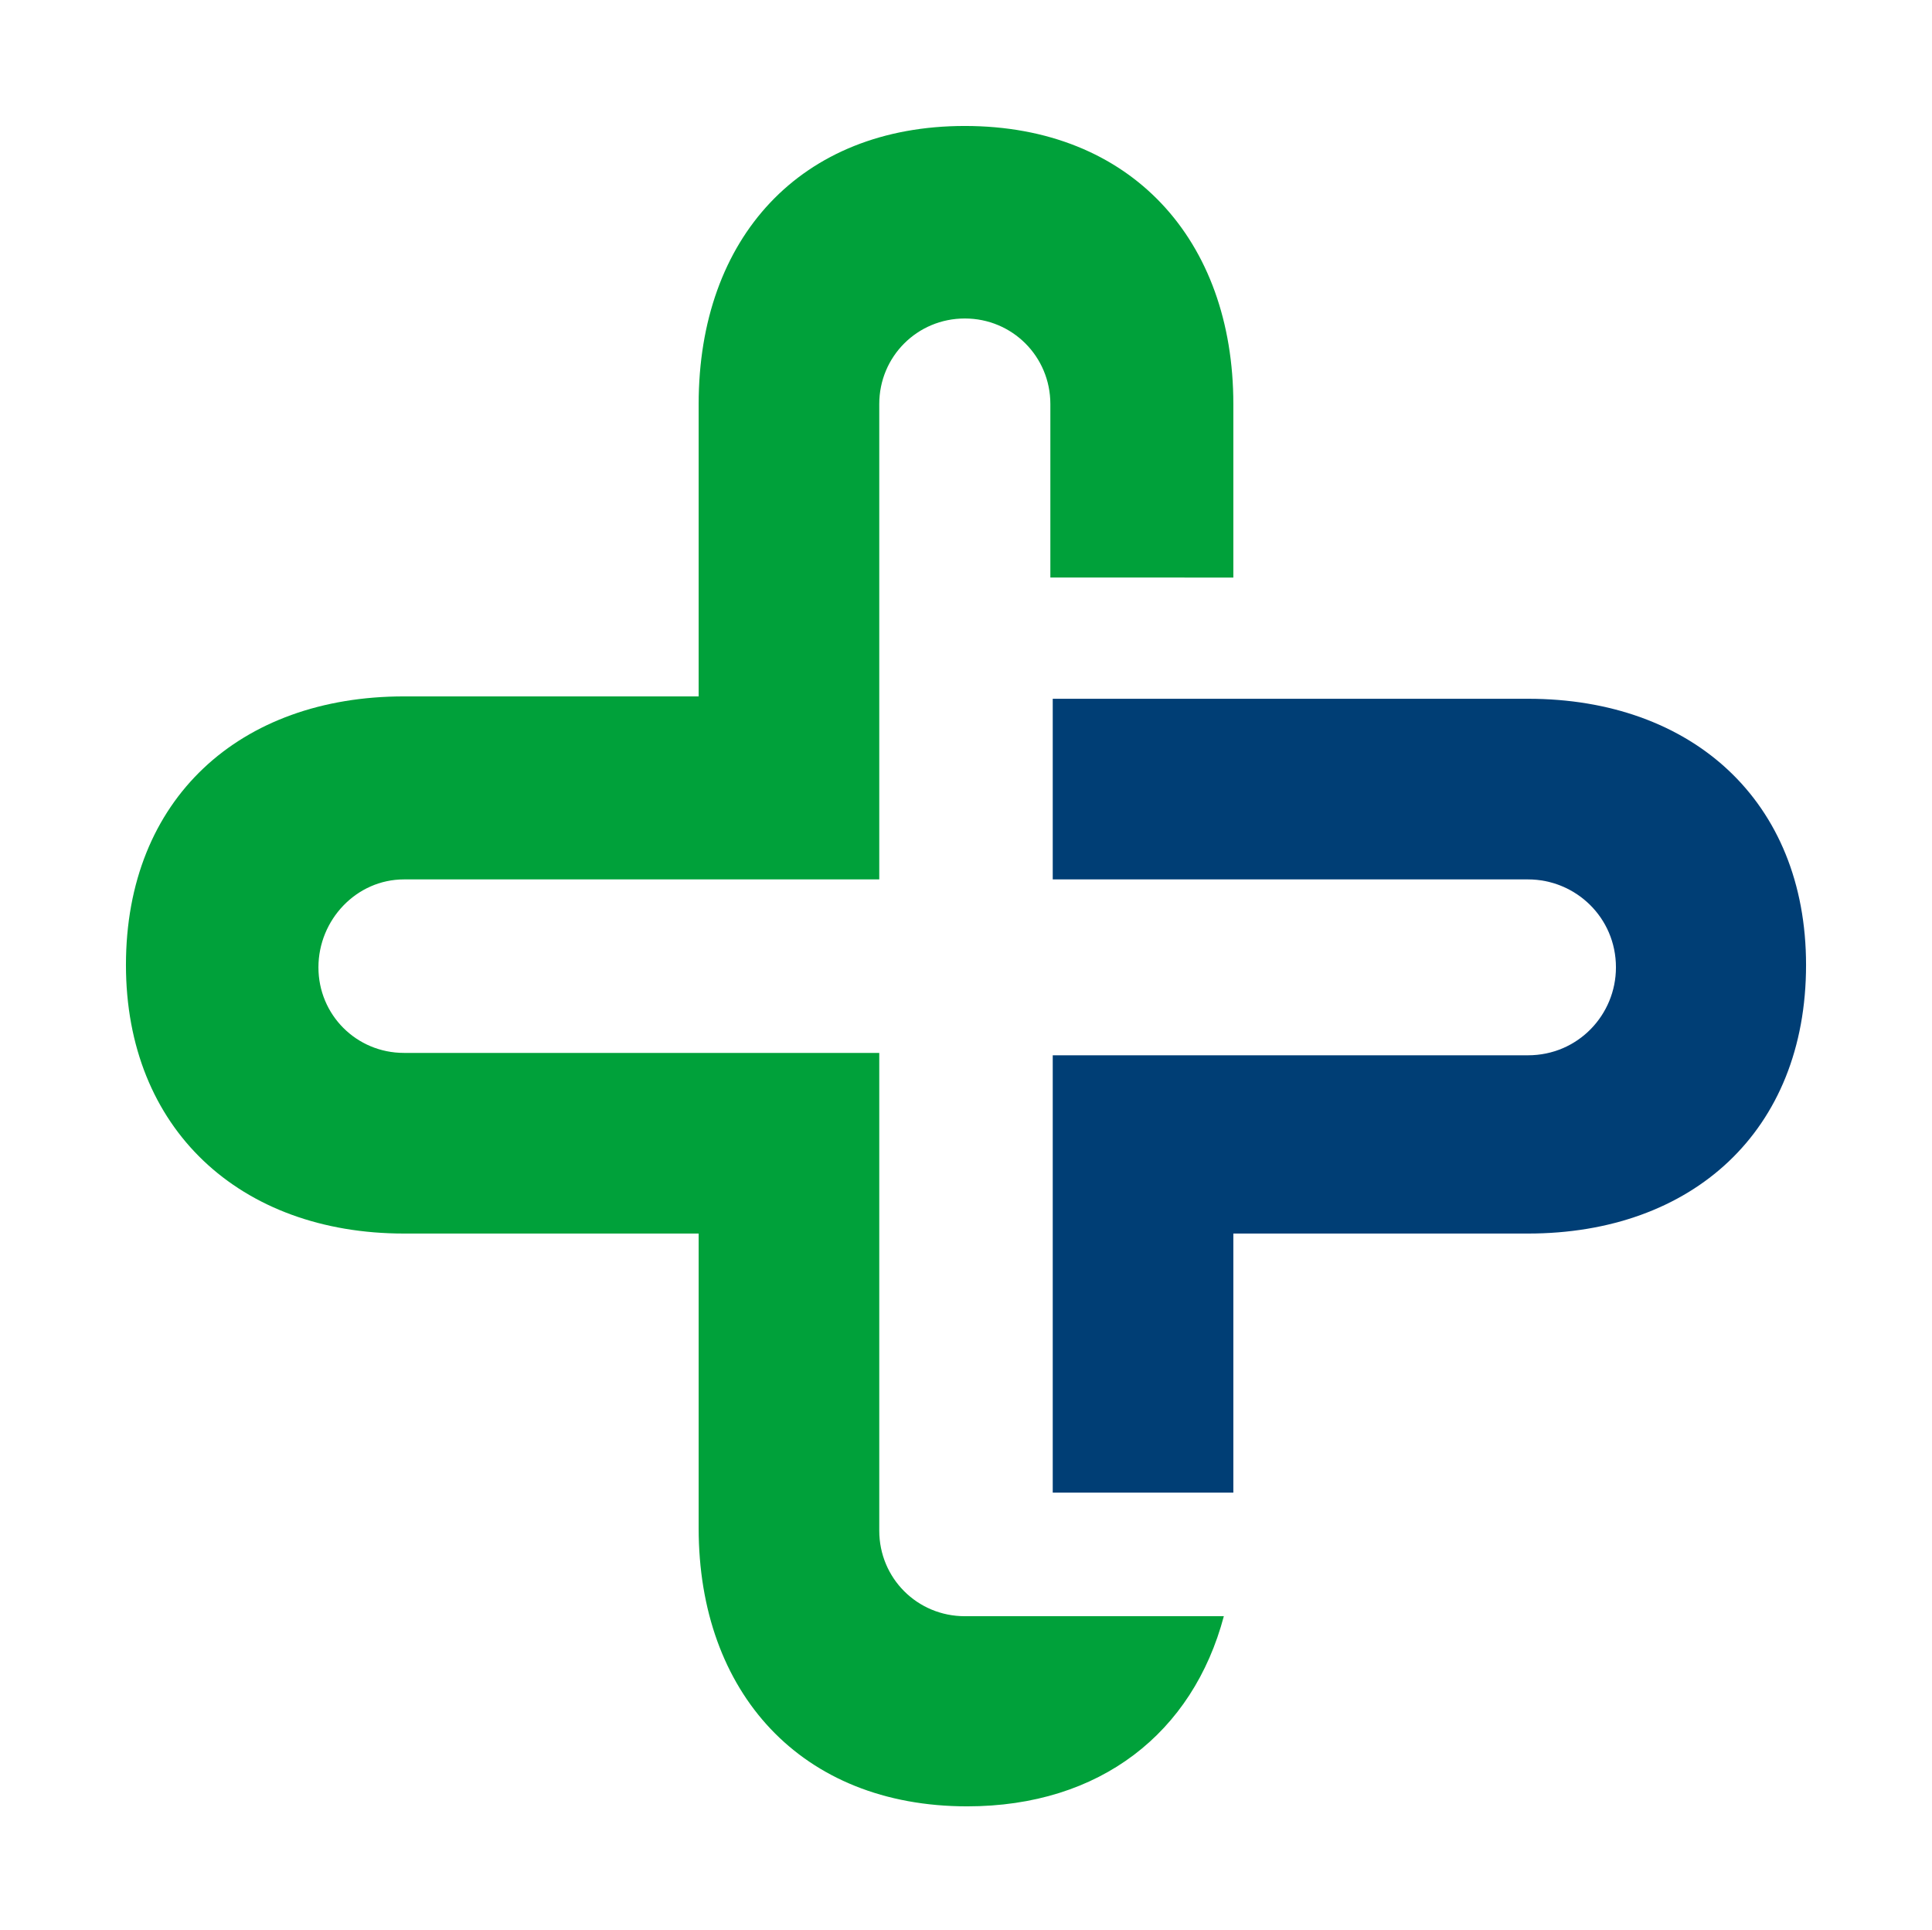 <?xml version="1.0" encoding="utf-8"?>
<!-- Generator: Adobe Illustrator 26.3.1, SVG Export Plug-In . SVG Version: 6.00 Build 0)  -->
<svg version="1.1" id="Vrstva_1" xmlns="http://www.w3.org/2000/svg" xmlns:xlink="http://www.w3.org/1999/xlink" x="0px" y="0px"
	 viewBox="0 0 81.3 81.2" style="enable-background:new 0 0 81.3 81.2;" xml:space="preserve">
<style type="text/css">
	.st0{fill:#00A13A;}
	.st1{fill:#003E75;}
</style>
<g>
	<path class="st0" d="M51.9,24.2V17c0-6.9-4.3-11.7-11.3-11.7C33.7,5.3,29.4,10,29.4,17V28v1.3H17c-6.9,0-11.7,4.3-11.7,11.3
		c0,6.9,4.8,11.3,11.7,11.3h11.1h1.3v12.4c0,6.9,4.3,11.7,11.3,11.7c5.6,0,9.5-3.1,10.8-8H40.6c-2,0-3.6-1.6-3.6-3.6V53.2v-1.3v-7.6
		h-7.6h-1.3H17c-2,0-3.6-1.6-3.6-3.6S15,37,17,37h11.1H37v-7.6h0V28V17c0-2,1.6-3.6,3.6-3.6c2,0,3.6,1.6,3.6,3.6v7.3H51.9z"/>
	<path class="st1" d="M64.3,29.4H53.2h-8.9V37h8.9h11.1c2,0,3.7,1.6,3.7,3.7c0,2-1.6,3.7-3.7,3.7H53.2h-8.9v7.6v10.8h7.6V51.9h12.4
		c6.9,0,11.7-4.3,11.7-11.3C76,33.7,71.2,29.4,64.3,29.4z"/>
</g>
</svg>

